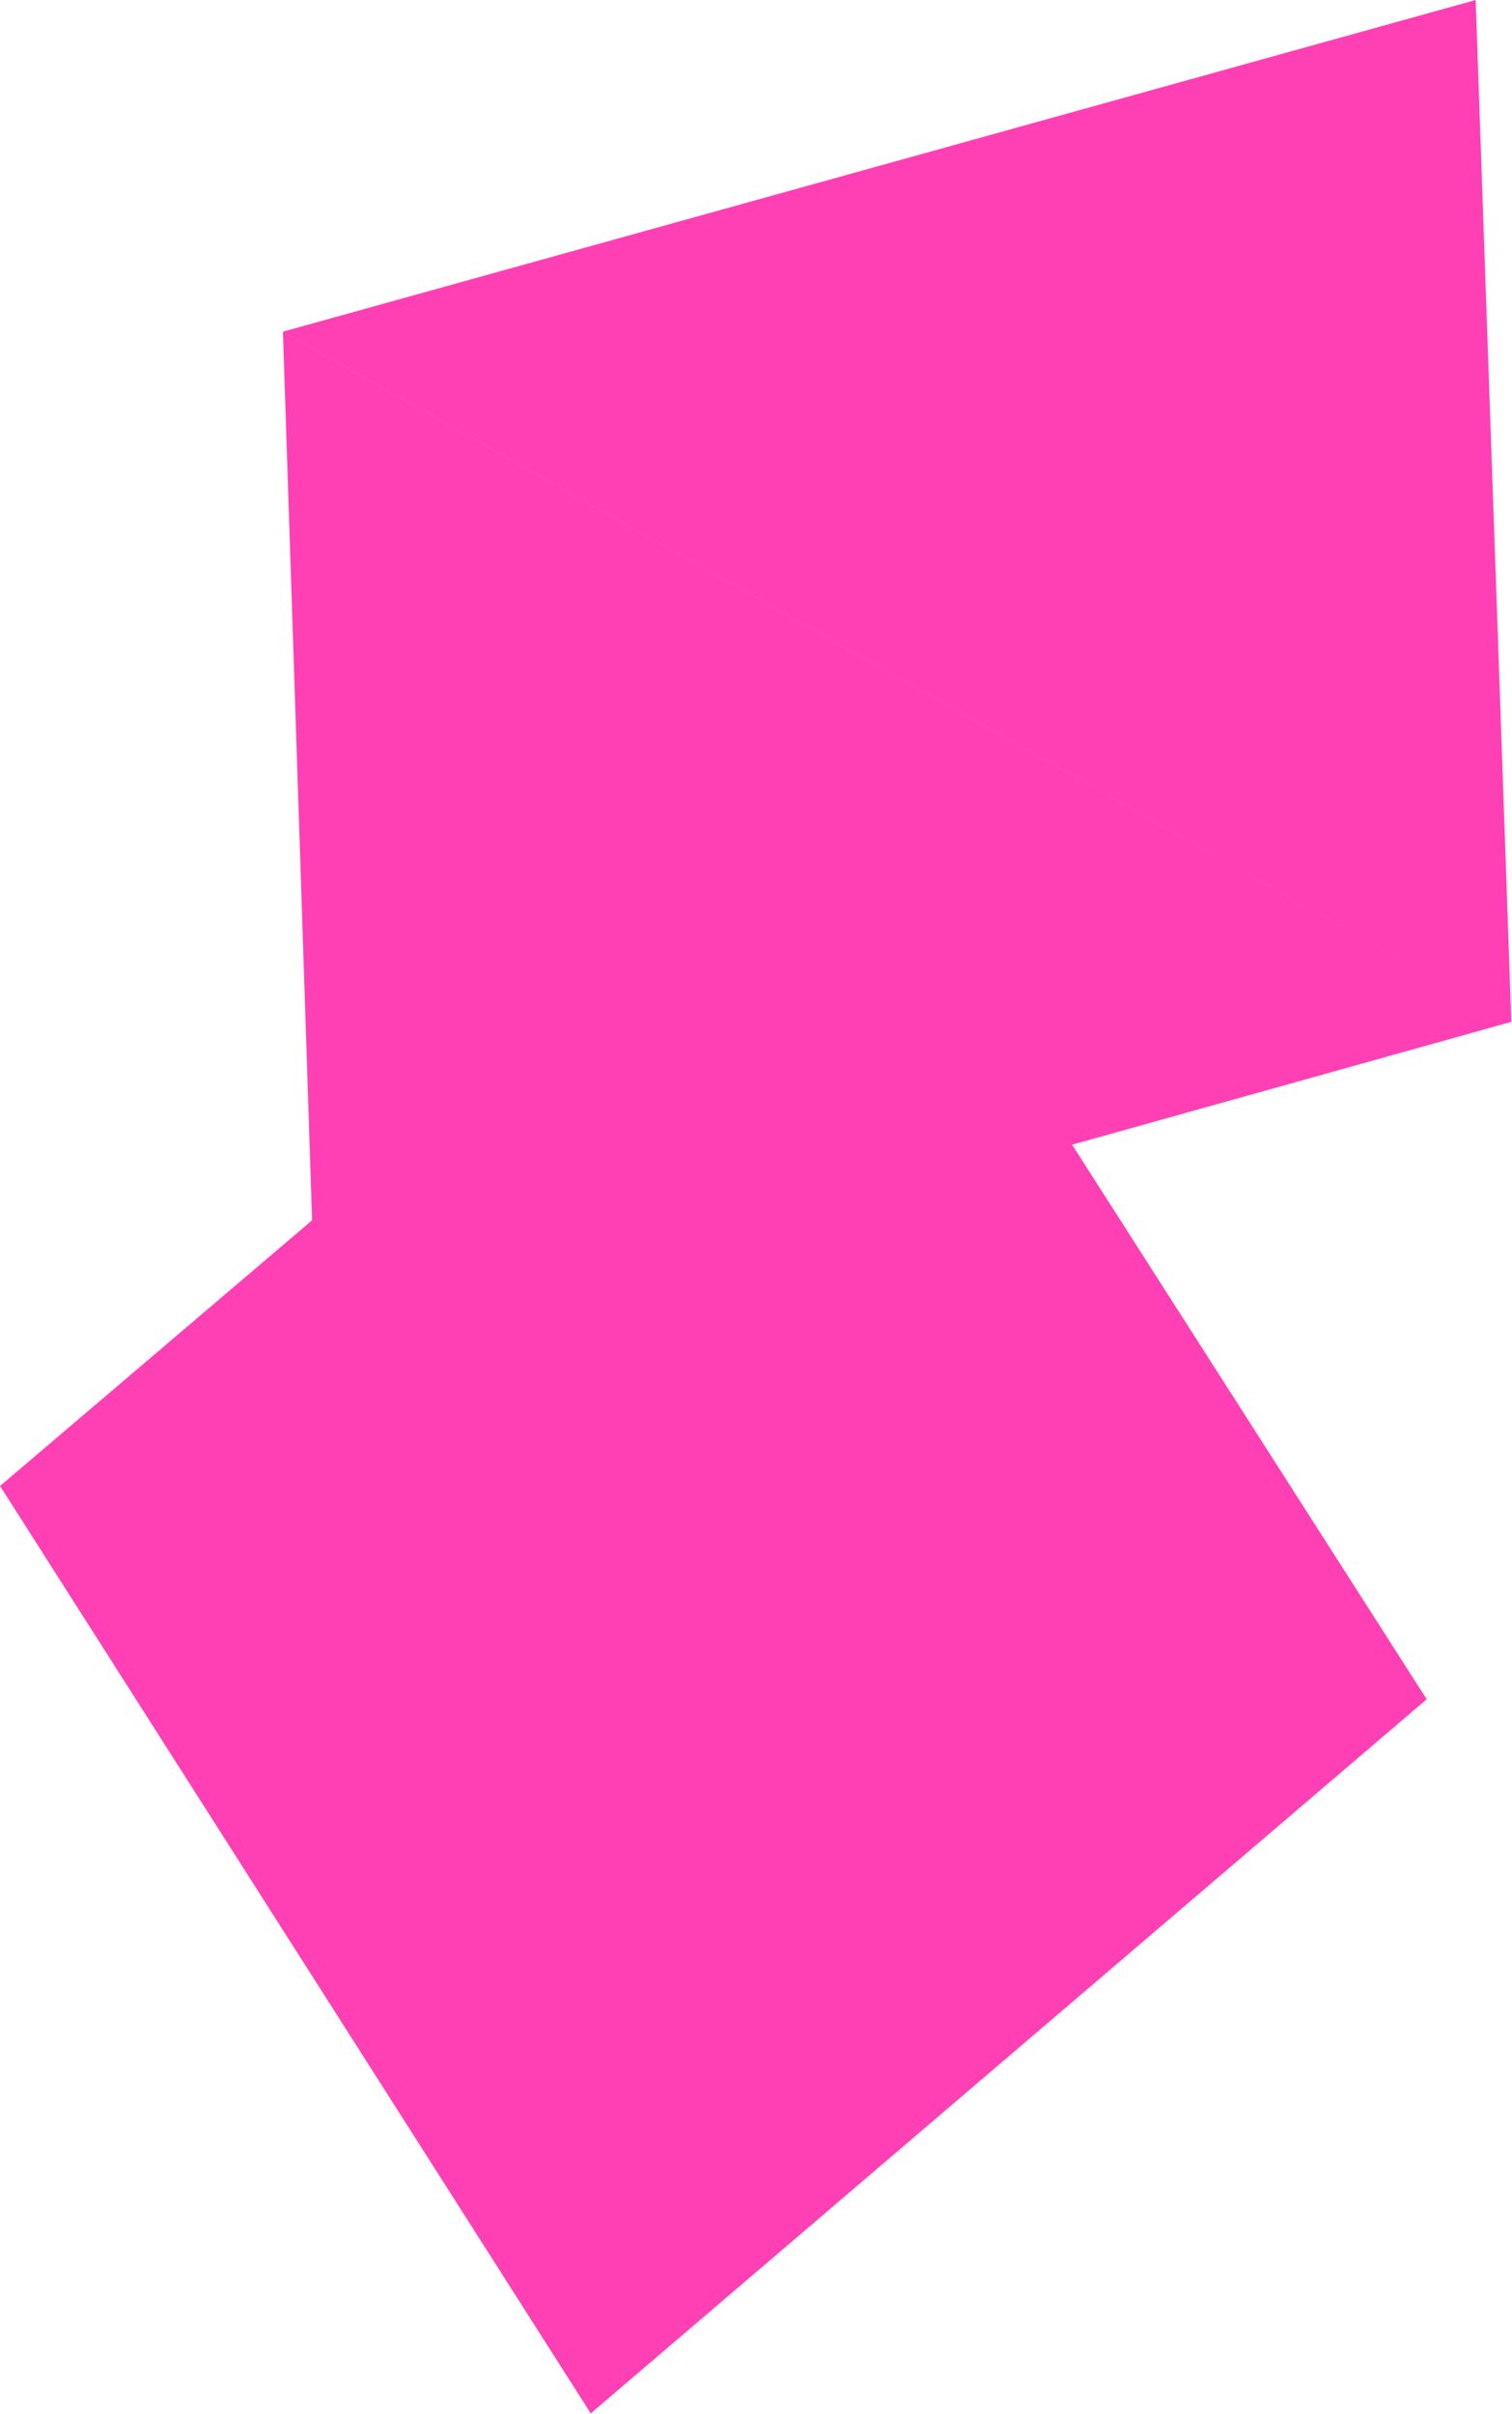<?xml version="1.0" encoding="UTF-8" standalone="no"?><!DOCTYPE svg PUBLIC "-//W3C//DTD SVG 1.1//EN" "http://www.w3.org/Graphics/SVG/1.1/DTD/svg11.dtd"><svg width="100%" height="100%" viewBox="0 0 1402 2237" version="1.1" xmlns="http://www.w3.org/2000/svg" xmlns:xlink="http://www.w3.org/1999/xlink" xml:space="preserve" xmlns:serif="http://www.serif.com/" style="fill-rule:evenodd;clip-rule:evenodd;stroke-linejoin:round;stroke-miterlimit:2;"><path d="M289.39,1130.84l-27.05,-823.395l1139.03,639.479l-407.282,113.846l328.822,513.936l-88.77,-13.265l88.744,13.263l-775.122,661.771l-547.76,-859.479l0.073,0.01l289.317,-246.166Zm1078.9,-1130.84l-1106.01,307.361l1139.08,639.549l-33.073,-946.91Z" style="fill:#ff40b4;fill-rule:nonzero;"/></svg>